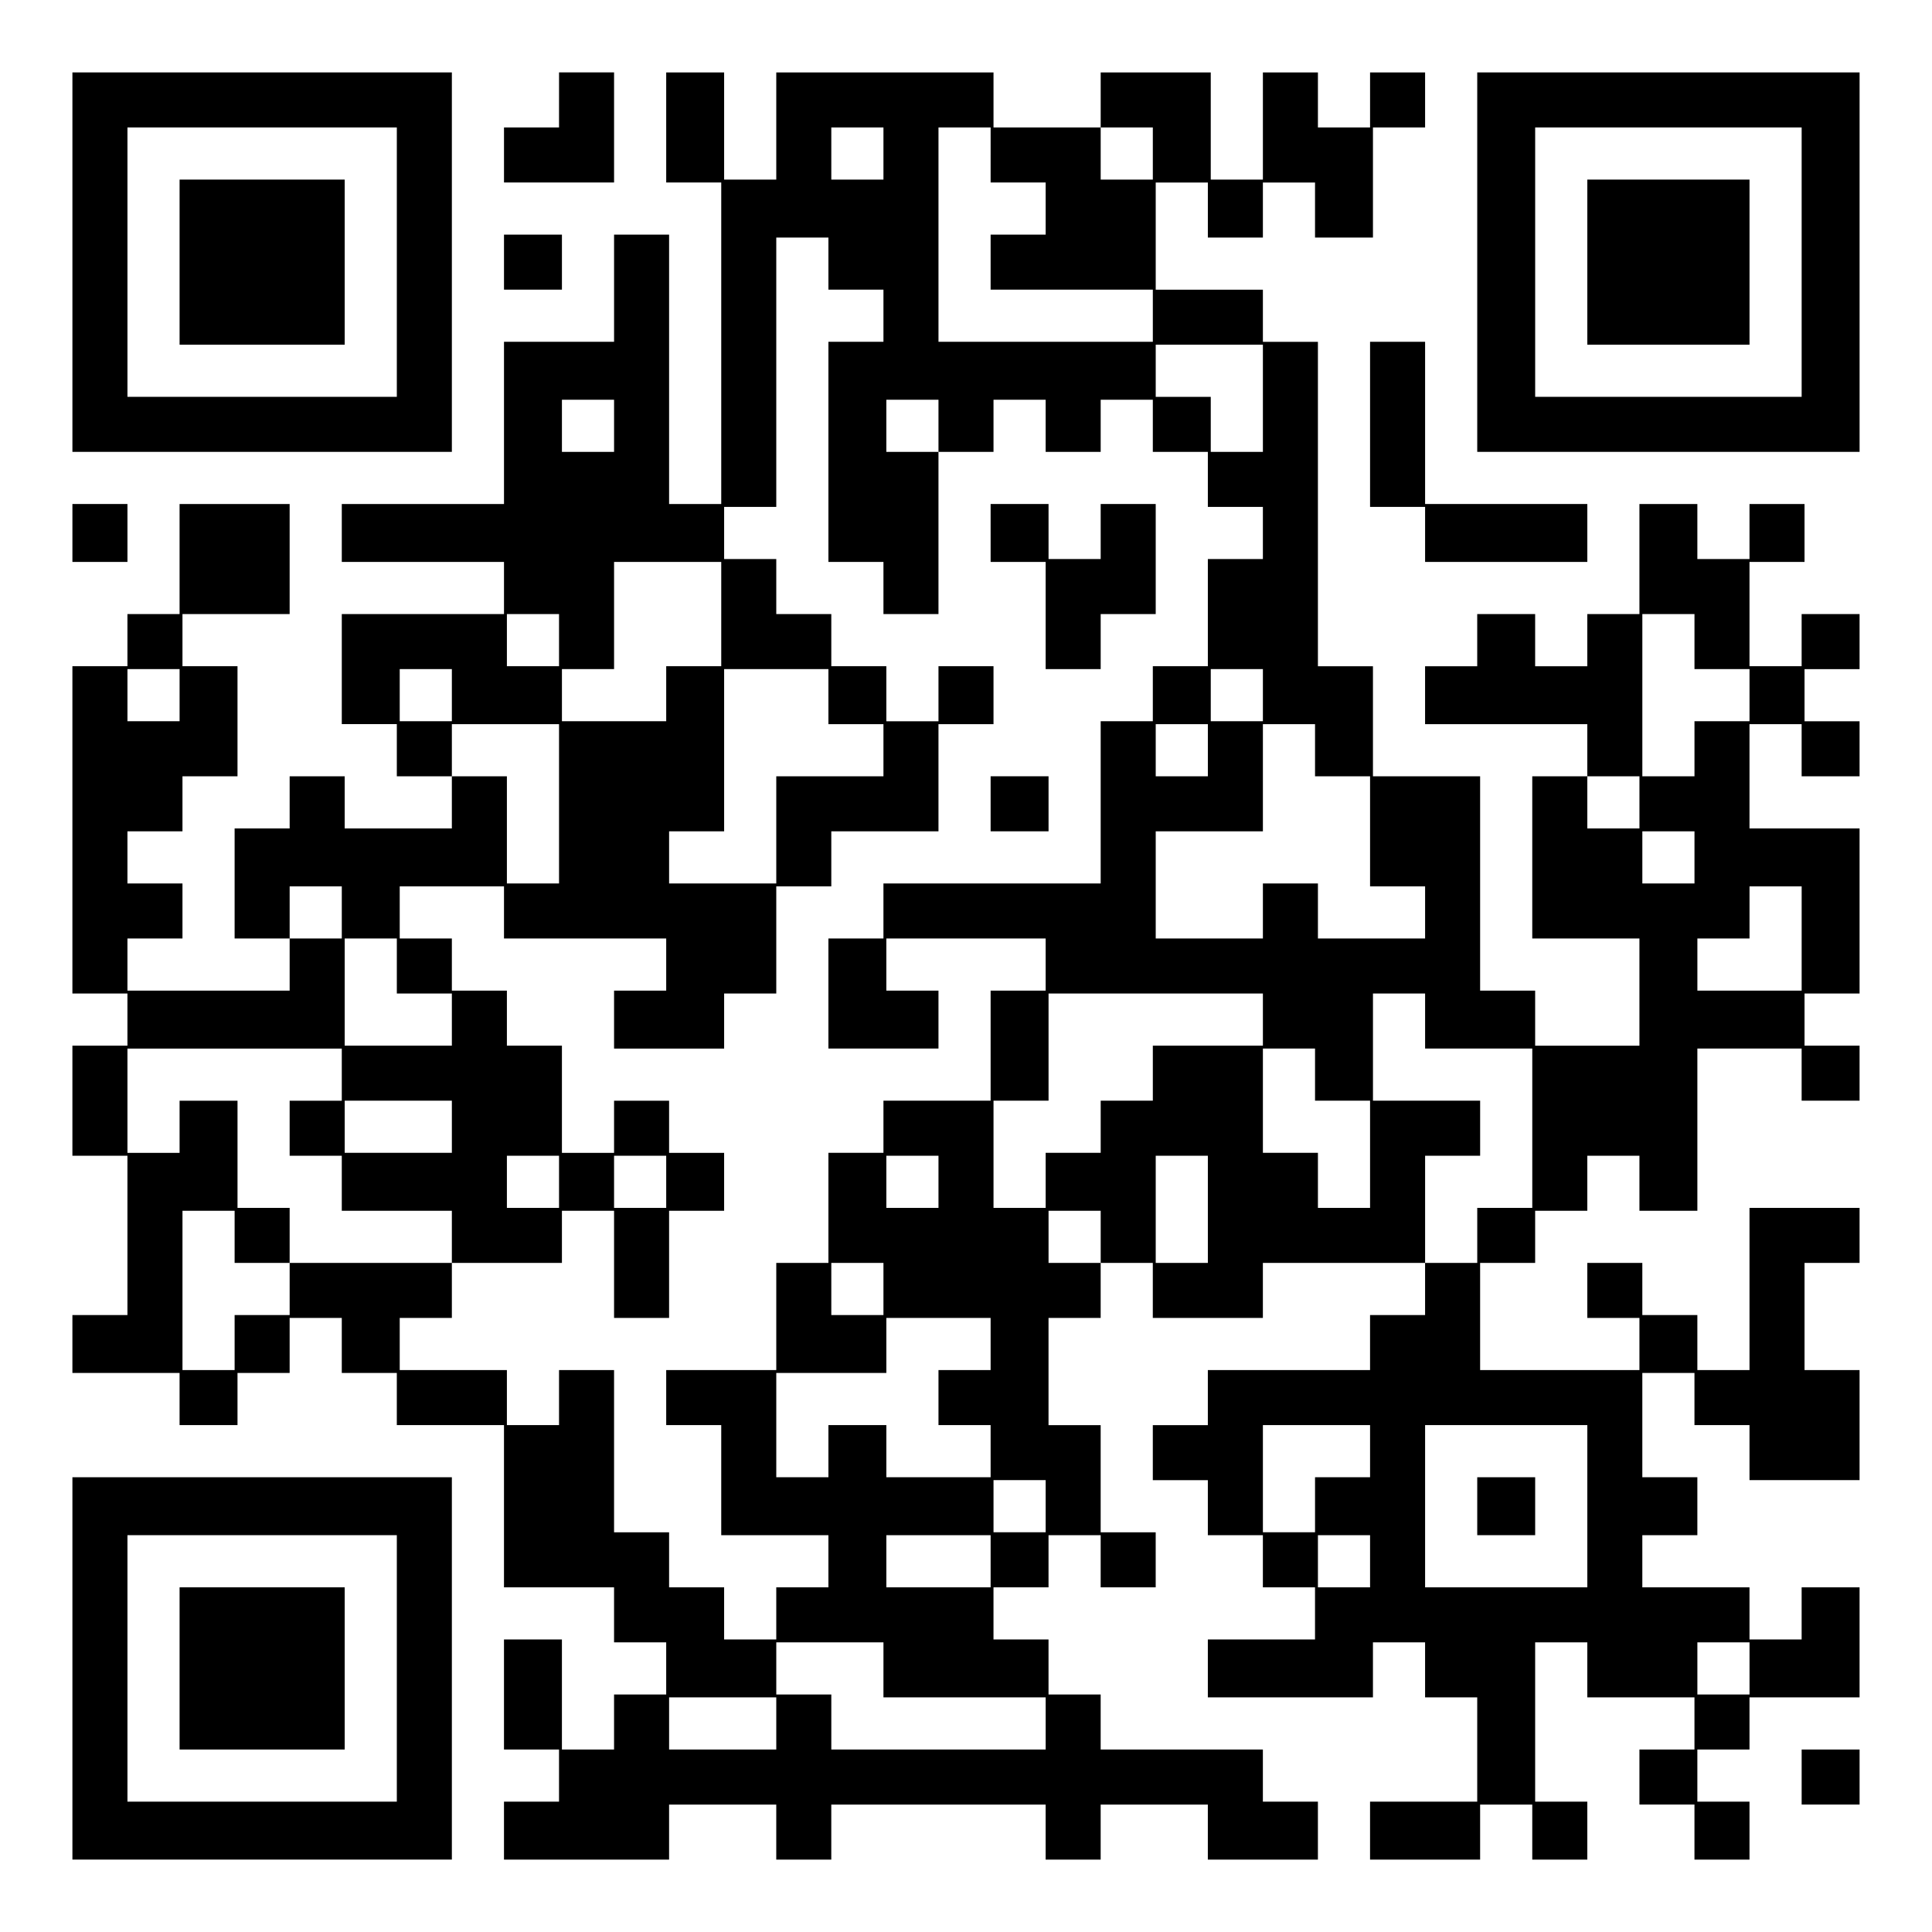 <?xml version="1.0" encoding="UTF-8" standalone="yes"?>
<svg version="1.0" xmlns="http://www.w3.org/2000/svg" width="500pt" height="500pt" viewBox="0 0 667 667" preserveAspectRatio="xMidYMid meet">
  <g transform="translate(0,667) scale(0.1,-0.1)" fill="#000000" stroke="none">
    <path d="M250 5765 l0 -655 655 0 655 0 0 655 0 655 -655 0 -655 0 0 -655z
m1120 0 l0 -465 -465 0 -465 0 0 465 0 465 465 0 465 0 0 -465z"/>
    <path d="M620 5765 l0 -285 285 0 285 0 0 285 0 285 -285 0 -285 0 0 -285z"/>
    <path d="M1930 6325 l0 -95 -95 0 -95 0 0 -95 0 -95 190 0 190 0 0 190 0 190
-95 0 -95 0 0 -95z"/>
    <path d="M2300 6230 l0 -190 95 0 95 0 0 -555 0 -555 -90 0 -90 0 0 465 0 465
-95 0 -95 0 0 -185 0 -185 -190 0 -190 0 0 -280 0 -280 -280 0 -280 0 0 -100
0 -100 280 0 280 0 0 -90 0 -90 -280 0 -280 0 0 -190 0 -190 95 0 95 0 0 -90
0 -90 95 0 95 0 0 -90 0 -90 -185 0 -185 0 0 90 0 90 -95 0 -95 0 0 -90 0 -90
-95 0 -95 0 0 -190 0 -190 95 0 95 0 0 -90 0 -90 -280 0 -280 0 0 90 0 90 95
0 95 0 0 95 0 95 -95 0 -95 0 0 90 0 90 95 0 95 0 0 95 0 95 95 0 95 0 0 190
0 190 -95 0 -95 0 0 90 0 90 185 0 185 0 0 190 0 190 -190 0 -190 0 0 -190 0
-190 -90 0 -90 0 0 -90 0 -90 -95 0 -95 0 0 -565 0 -565 95 0 95 0 0 -90 0
-90 -95 0 -95 0 0 -190 0 -190 95 0 95 0 0 -275 0 -275 -95 0 -95 0 0 -100 0
-100 185 0 185 0 0 -90 0 -90 100 0 100 0 0 90 0 90 90 0 90 0 0 95 0 95 90 0
90 0 0 -95 0 -95 95 0 95 0 0 -90 0 -90 185 0 185 0 0 -280 0 -280 190 0 190
0 0 -95 0 -95 90 0 90 0 0 -90 0 -90 -90 0 -90 0 0 -95 0 -95 -90 0 -90 0 0
190 0 190 -100 0 -100 0 0 -190 0 -190 95 0 95 0 0 -90 0 -90 -95 0 -95 0 0
-100 0 -100 285 0 285 0 0 95 0 95 185 0 185 0 0 -95 0 -95 95 0 95 0 0 95 0
95 370 0 370 0 0 -95 0 -95 95 0 95 0 0 95 0 95 185 0 185 0 0 -95 0 -95 190
0 190 0 0 100 0 100 -95 0 -95 0 0 90 0 90 -280 0 -280 0 0 95 0 95 -90 0 -90
0 0 95 0 95 -95 0 -95 0 0 90 0 90 95 0 95 0 0 90 0 90 90 0 90 0 0 -90 0 -90
95 0 95 0 0 95 0 95 -95 0 -95 0 0 185 0 185 -90 0 -90 0 0 185 0 185 90 0 90
0 0 95 0 95 90 0 90 0 0 -95 0 -95 190 0 190 0 0 95 0 95 280 0 280 0 0 -90 0
-90 -95 0 -95 0 0 -95 0 -95 -280 0 -280 0 0 -95 0 -95 -95 0 -95 0 0 -95 0
-95 95 0 95 0 0 -95 0 -95 95 0 95 0 0 -90 0 -90 90 0 90 0 0 -90 0 -90 -185
0 -185 0 0 -100 0 -100 285 0 285 0 0 95 0 95 90 0 90 0 0 -95 0 -95 90 0 90
0 0 -180 0 -180 -185 0 -185 0 0 -100 0 -100 190 0 190 0 0 95 0 95 90 0 90 0
0 -95 0 -95 95 0 95 0 0 100 0 100 -90 0 -90 0 0 275 0 275 90 0 90 0 0 -95 0
-95 185 0 185 0 0 -90 0 -90 -95 0 -95 0 0 -95 0 -95 95 0 95 0 0 -95 0 -95
95 0 95 0 0 100 0 100 -90 0 -90 0 0 90 0 90 90 0 90 0 0 90 0 90 190 0 190 0
0 190 0 190 -100 0 -100 0 0 -90 0 -90 -90 0 -90 0 0 90 0 90 -185 0 -185 0 0
90 0 90 95 0 95 0 0 100 0 100 -95 0 -95 0 0 180 0 180 90 0 90 0 0 -90 0 -90
95 0 95 0 0 -95 0 -95 190 0 190 0 0 190 0 190 -95 0 -95 0 0 185 0 185 95 0
95 0 0 95 0 95 -190 0 -190 0 0 -280 0 -280 -90 0 -90 0 0 95 0 95 -95 0 -95
0 0 90 0 90 -95 0 -95 0 0 -95 0 -95 90 0 90 0 0 -90 0 -90 -275 0 -275 0 0
185 0 185 95 0 95 0 0 90 0 90 90 0 90 0 0 95 0 95 90 0 90 0 0 -95 0 -95 100
0 100 0 0 280 0 280 180 0 180 0 0 -90 0 -90 100 0 100 0 0 95 0 95 -95 0 -95
0 0 90 0 90 95 0 95 0 0 285 0 285 -190 0 -190 0 0 180 0 180 90 0 90 0 0 -90
0 -90 100 0 100 0 0 95 0 95 -95 0 -95 0 0 90 0 90 95 0 95 0 0 95 0 95 -100
0 -100 0 0 -90 0 -90 -90 0 -90 0 0 180 0 180 95 0 95 0 0 100 0 100 -95 0
-95 0 0 -95 0 -95 -90 0 -90 0 0 95 0 95 -100 0 -100 0 0 -190 0 -190 -90 0
-90 0 0 -90 0 -90 -90 0 -90 0 0 90 0 90 -100 0 -100 0 0 -90 0 -90 -90 0 -90
0 0 -100 0 -100 280 0 280 0 0 -90 0 -90 -95 0 -95 0 0 -280 0 -280 185 0 185
0 0 -185 0 -185 -180 0 -180 0 0 95 0 95 -95 0 -95 0 0 370 0 370 -185 0 -185
0 0 190 0 190 -95 0 -95 0 0 560 0 560 -95 0 -95 0 0 90 0 90 -185 0 -185 0 0
185 0 185 90 0 90 0 0 -95 0 -95 95 0 95 0 0 95 0 95 90 0 90 0 0 -95 0 -95
100 0 100 0 0 190 0 190 90 0 90 0 0 95 0 95 -95 0 -95 0 0 -95 0 -95 -90 0
-90 0 0 95 0 95 -95 0 -95 0 0 -185 0 -185 -90 0 -90 0 0 185 0 185 -190 0
-190 0 0 -95 0 -95 -185 0 -185 0 0 95 0 95 -375 0 -375 0 0 -185 0 -185 -90
0 -90 0 0 185 0 185 -100 0 -100 0 0 -190z m750 -90 l0 -90 -90 0 -90 0 0 90
0 90 90 0 90 0 0 -90z m370 -5 l0 -95 95 0 95 0 0 -90 0 -90 -95 0 -95 0 0
-95 0 -95 280 0 280 0 0 -90 0 -90 -370 0 -370 0 0 370 0 370 90 0 90 0 0 -95z
m560 5 l0 -90 -90 0 -90 0 0 90 0 90 90 0 90 0 0 -90z m-1120 -380 l0 -90 95
0 95 0 0 -90 0 -90 -95 0 -95 0 0 -380 0 -380 95 0 95 0 0 -90 0 -90 95 0 95
0 0 280 0 280 -90 0 -90 0 0 90 0 90 90 0 90 0 0 -90 0 -90 95 0 95 0 0 90 0
90 90 0 90 0 0 -90 0 -90 95 0 95 0 0 90 0 90 90 0 90 0 0 -90 0 -90 95 0 95
0 0 -95 0 -95 95 0 95 0 0 -90 0 -90 -95 0 -95 0 0 -185 0 -185 -95 0 -95 0 0
-95 0 -95 -90 0 -90 0 0 -280 0 -280 -375 0 -375 0 0 -95 0 -95 -95 0 -95 0 0
-190 0 -190 190 0 190 0 0 100 0 100 -90 0 -90 0 0 90 0 90 275 0 275 0 0 -90
0 -90 -95 0 -95 0 0 -190 0 -190 -185 0 -185 0 0 -90 0 -90 -95 0 -95 0 0
-190 0 -190 -90 0 -90 0 0 -185 0 -185 -190 0 -190 0 0 -95 0 -95 95 0 95 0 0
-190 0 -190 185 0 185 0 0 -90 0 -90 -90 0 -90 0 0 -90 0 -90 -90 0 -90 0 0
90 0 90 -95 0 -95 0 0 95 0 95 -95 0 -95 0 0 280 0 280 -95 0 -95 0 0 -95 0
-95 -90 0 -90 0 0 95 0 95 -185 0 -185 0 0 90 0 90 90 0 90 0 0 95 0 95 -280
0 -280 0 0 -90 0 -90 -95 0 -95 0 0 -95 0 -95 -90 0 -90 0 0 275 0 275 90 0
90 0 0 -90 0 -90 95 0 95 0 0 95 0 95 -90 0 -90 0 0 185 0 185 -100 0 -100 0
0 -90 0 -90 -90 0 -90 0 0 180 0 180 370 0 370 0 0 -90 0 -90 -90 0 -90 0 0
-95 0 -95 90 0 90 0 0 -95 0 -95 190 0 190 0 0 -90 0 -90 190 0 190 0 0 90 0
90 90 0 90 0 0 -185 0 -185 95 0 95 0 0 185 0 185 95 0 95 0 0 100 0 100 -95
0 -95 0 0 90 0 90 -95 0 -95 0 0 -90 0 -90 -90 0 -90 0 0 185 0 185 -95 0 -95
0 0 95 0 95 -95 0 -95 0 0 90 0 90 -90 0 -90 0 0 90 0 90 180 0 180 0 0 -90 0
-90 280 0 280 0 0 -90 0 -90 -90 0 -90 0 0 -100 0 -100 190 0 190 0 0 95 0 95
90 0 90 0 0 185 0 185 95 0 95 0 0 95 0 95 185 0 185 0 0 185 0 185 95 0 95 0
0 100 0 100 -95 0 -95 0 0 -95 0 -95 -90 0 -90 0 0 95 0 95 -95 0 -95 0 0 90
0 90 -95 0 -95 0 0 95 0 95 -90 0 -90 0 0 90 0 90 90 0 90 0 0 465 0 465 90 0
90 0 0 -90z m1500 -465 l0 -185 -90 0 -90 0 0 95 0 95 -95 0 -95 0 0 90 0 90
185 0 185 0 0 -185z m-2240 -95 l0 -90 -90 0 -90 0 0 90 0 90 90 0 90 0 0 -90z
m370 -650 l0 -180 -95 0 -95 0 0 -95 0 -95 -180 0 -180 0 0 90 0 90 90 0 90 0
0 185 0 185 185 0 185 0 0 -180z m-560 -90 l0 -90 -90 0 -90 0 0 90 0 90 90 0
90 0 0 -90z m3920 -5 l0 -95 95 0 95 0 0 -90 0 -90 -95 0 -95 0 0 -95 0 -95
-90 0 -90 0 0 280 0 280 90 0 90 0 0 -95z m-5230 -185 l0 -90 -90 0 -90 0 0
90 0 90 90 0 90 0 0 -90z m940 0 l0 -90 -90 0 -90 0 0 90 0 90 90 0 90 0 0
-90z m1300 -5 l0 -95 95 0 95 0 0 -90 0 -90 -185 0 -185 0 0 -185 0 -185 -185
0 -185 0 0 90 0 90 95 0 95 0 0 280 0 280 180 0 180 0 0 -95z m1500 5 l0 -90
-90 0 -90 0 0 90 0 90 90 0 90 0 0 -90z m-2430 -375 l0 -275 -90 0 -90 0 0
185 0 185 -95 0 -95 0 0 90 0 90 185 0 185 0 0 -275z m2240 185 l0 -90 -90 0
-90 0 0 90 0 90 90 0 90 0 0 -90z m370 0 l0 -90 95 0 95 0 0 -190 0 -190 95 0
95 0 0 -90 0 -90 -185 0 -185 0 0 95 0 95 -95 0 -95 0 0 -95 0 -95 -185 0
-185 0 0 185 0 185 185 0 185 0 0 185 0 185 90 0 90 0 0 -90z m1120 -180 l0
-90 -90 0 -90 0 0 90 0 90 90 0 90 0 0 -90z m190 -190 l0 -90 -90 0 -90 0 0
90 0 90 90 0 90 0 0 -90z m-4670 -190 l0 -90 -90 0 -90 0 0 90 0 90 90 0 90 0
0 -90z m5040 -90 l0 -180 -180 0 -180 0 0 90 0 90 90 0 90 0 0 90 0 90 90 0
90 0 0 -180z m-4850 -95 l0 -95 95 0 95 0 0 -90 0 -90 -185 0 -185 0 0 185 0
185 90 0 90 0 0 -95z m2990 -185 l0 -90 -190 0 -190 0 0 -95 0 -95 -90 0 -90
0 0 -90 0 -90 -95 0 -95 0 0 -95 0 -95 -90 0 -90 0 0 185 0 185 95 0 95 0 0
185 0 185 370 0 370 0 0 -90z m560 -5 l0 -95 185 0 185 0 0 -275 0 -275 -95 0
-95 0 0 -95 0 -95 -90 0 -90 0 0 185 0 185 95 0 95 0 0 95 0 95 -185 0 -185 0
0 185 0 185 90 0 90 0 0 -95z m-380 -185 l0 -90 95 0 95 0 0 -185 0 -185 -90
0 -90 0 0 95 0 95 -95 0 -95 0 0 180 0 180 90 0 90 0 0 -90z m-2980 -180 l0
-90 -185 0 -185 0 0 90 0 90 185 0 185 0 0 -90z m370 -190 l0 -90 -90 0 -90 0
0 90 0 90 90 0 90 0 0 -90z m370 0 l0 -90 -90 0 -90 0 0 90 0 90 90 0 90 0 0
-90z m940 0 l0 -90 -90 0 -90 0 0 90 0 90 90 0 90 0 0 -90z m930 -95 l0 -185
-90 0 -90 0 0 185 0 185 90 0 90 0 0 -185z m-370 -95 l0 -90 -90 0 -90 0 0 90
0 90 90 0 90 0 0 -90z m-750 -180 l0 -90 -90 0 -90 0 0 90 0 90 90 0 90 0 0
-90z m370 -190 l0 -90 -90 0 -90 0 0 -95 0 -95 90 0 90 0 0 -90 0 -90 -180 0
-180 0 0 90 0 90 -100 0 -100 0 0 -90 0 -90 -90 0 -90 0 0 180 0 180 190 0
190 0 0 95 0 95 180 0 180 0 0 -90z m1310 -370 l0 -90 -95 0 -95 0 0 -95 0
-95 -90 0 -90 0 0 185 0 185 185 0 185 0 0 -90z m750 -190 l0 -280 -280 0
-280 0 0 280 0 280 280 0 280 0 0 -280z m-1870 0 l0 -90 -90 0 -90 0 0 90 0
90 90 0 90 0 0 -90z m-190 -190 l0 -90 -180 0 -180 0 0 90 0 90 180 0 180 0 0
-90z m1310 0 l0 -90 -90 0 -90 0 0 90 0 90 90 0 90 0 0 -90z m-1680 -375 l0
-95 280 0 280 0 0 -90 0 -90 -370 0 -370 0 0 95 0 95 -95 0 -95 0 0 90 0 90
185 0 185 0 0 -95z m2990 5 l0 -90 -90 0 -90 0 0 90 0 90 90 0 90 0 0 -90z
m-3360 -190 l0 -90 -185 0 -185 0 0 90 0 90 185 0 185 0 0 -90z"/>
    <path d="M3420 4830 l0 -100 95 0 95 0 0 -185 0 -185 95 0 95 0 0 95 0 95 95
0 95 0 0 190 0 190 -95 0 -95 0 0 -95 0 -95 -90 0 -90 0 0 95 0 95 -100 0
-100 0 0 -100z"/>
    <path d="M3420 3895 l0 -95 100 0 100 0 0 95 0 95 -100 0 -100 0 0 -95z"/>
    <path d="M5100 1470 l0 -100 100 0 100 0 0 100 0 100 -100 0 -100 0 0 -100z"/>
    <path d="M5100 5765 l0 -655 660 0 660 0 0 655 0 655 -660 0 -660 0 0 -655z
m1120 0 l0 -465 -460 0 -460 0 0 465 0 465 460 0 460 0 0 -465z"/>
    <path d="M5480 5765 l0 -285 280 0 280 0 0 285 0 285 -280 0 -280 0 0 -285z"/>
    <path d="M1740 5765 l0 -95 100 0 100 0 0 95 0 95 -100 0 -100 0 0 -95z"/>
    <path d="M4730 5205 l0 -285 95 0 95 0 0 -95 0 -95 280 0 280 0 0 100 0 100
-280 0 -280 0 0 280 0 280 -95 0 -95 0 0 -285z"/>
    <path d="M250 4830 l0 -100 95 0 95 0 0 100 0 100 -95 0 -95 0 0 -100z"/>
    <path d="M250 910 l0 -660 655 0 655 0 0 660 0 660 -655 0 -655 0 0 -660z
m1120 0 l0 -460 -465 0 -465 0 0 460 0 460 465 0 465 0 0 -460z"/>
    <path d="M620 910 l0 -280 285 0 285 0 0 280 0 280 -285 0 -285 0 0 -280z"/>
    <path d="M6220 535 l0 -95 100 0 100 0 0 95 0 95 -100 0 -100 0 0 -95z"/>
  </g>
</svg>
